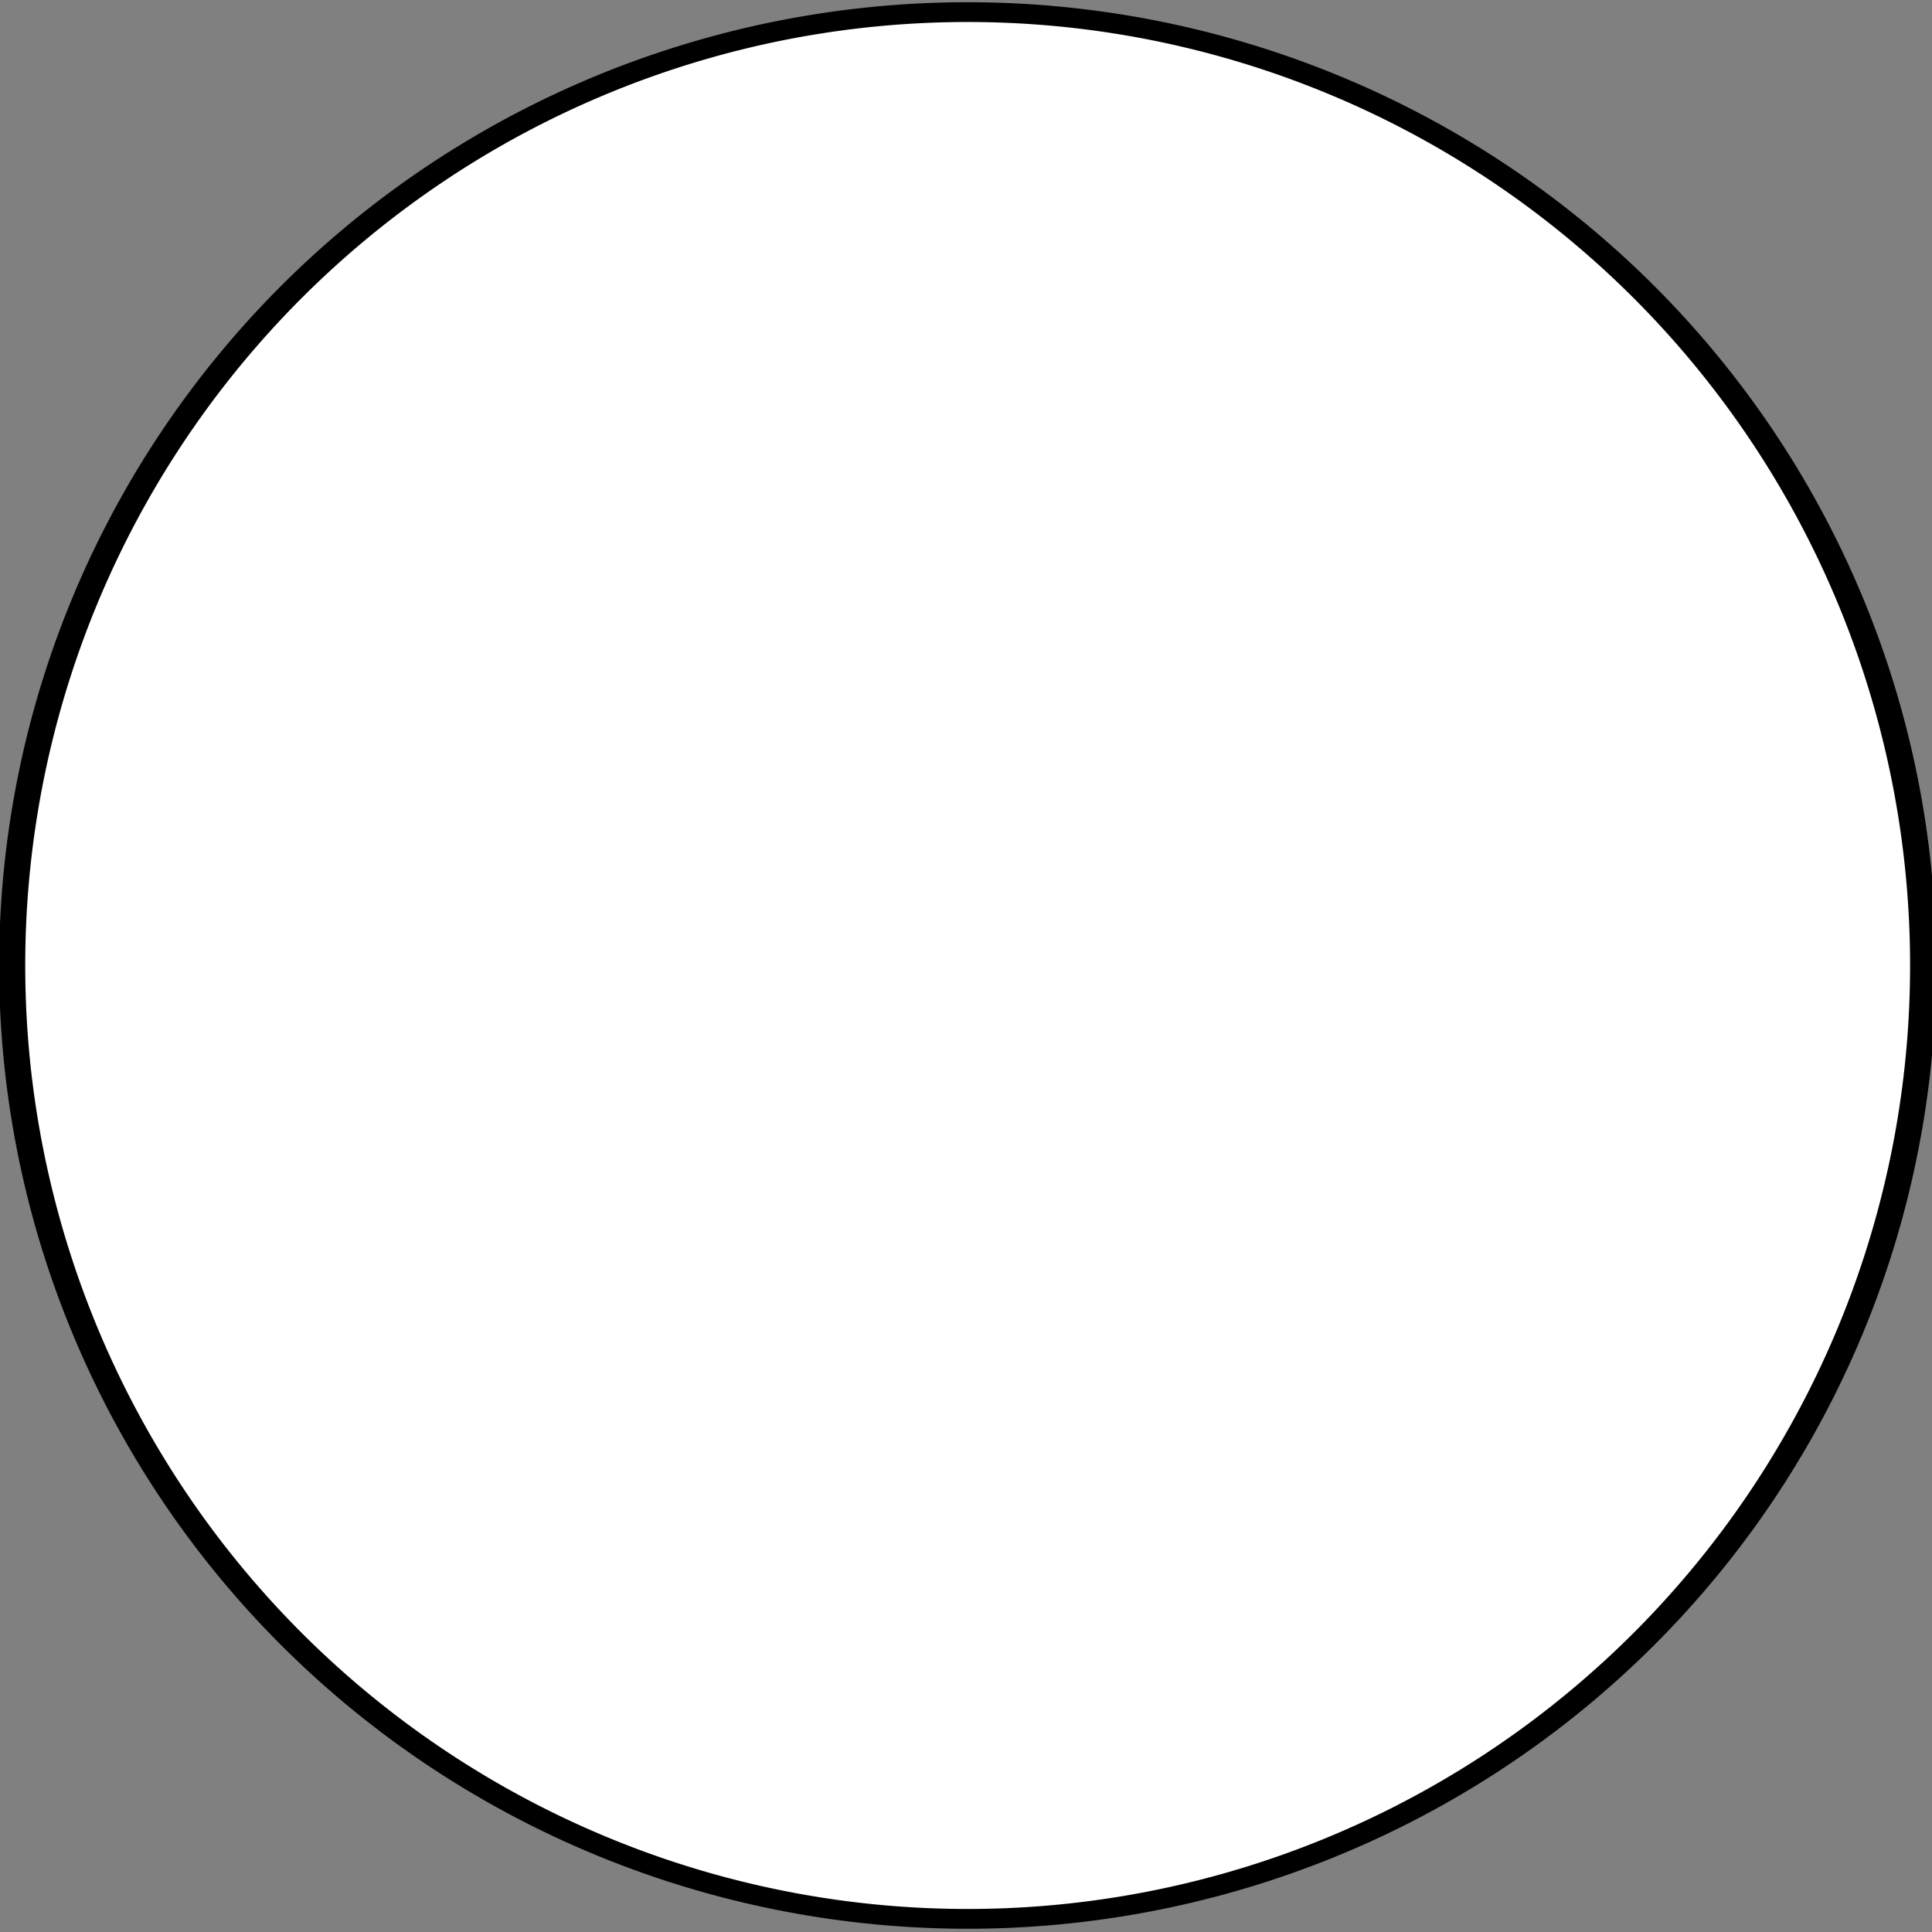 <?xml version="1.0" encoding="UTF-8" standalone="no"?>
<!-- Created with Inkscape (http://www.inkscape.org/) -->
<svg
   xmlns:dc="http://purl.org/dc/elements/1.1/"
   xmlns:cc="http://creativecommons.org/ns#"
   xmlns:rdf="http://www.w3.org/1999/02/22-rdf-syntax-ns#"
   xmlns:svg="http://www.w3.org/2000/svg"
   xmlns="http://www.w3.org/2000/svg"
   xmlns:sodipodi="http://sodipodi.sourceforge.net/DTD/sodipodi-0.dtd"
   xmlns:inkscape="http://www.inkscape.org/namespaces/inkscape"
   version="1.0"
   x="0"
   y="0"
   width="466"
   height="466"
   id="svg2"
   sodipodi:version="0.32"
   inkscape:version="0.46"
   sodipodi:docname="Taiji.svg"
   inkscape:output_extension="org.inkscape.output.svg.inkscape">
  <rect width="100%" height="100%" fill="#808080" stroke="none"/>
  <sodipodi:namedview
     inkscape:window-height="701"
     inkscape:window-width="678"
     inkscape:pageshadow="2"
     inkscape:pageopacity="0.0"
     guidetolerance="10.0"
     gridtolerance="10.0"
     objecttolerance="10.0"
     borderopacity="1.0"
     bordercolor="#666666"
     pagecolor="#ffffff"
     id="base"
     showgrid="false"
     inkscape:zoom="1.0686695"
     inkscape:cx="228.32615"
     inkscape:cy="225.60608"
     inkscape:window-x="471"
     inkscape:window-y="30"
     inkscape:current-layer="svg2" />
  <defs
     id="defs4">
    <inkscape:perspective
       sodipodi:type="inkscape:persp3d"
       inkscape:vp_x="0 : 233 : 1"
       inkscape:vp_y="0 : 1000 : 0"
       inkscape:vp_z="466 : 233 : 1"
       inkscape:persp3d-origin="233 : 155.33333 : 1"
       id="perspective11" />
  </defs>
  <path
     sodipodi:type="arc"
     style="fill:#ffffff;stroke:#000000;stroke-width:4.173;stroke-miterlimit:4;stroke-dasharray:none;stroke-opacity:1"
     id="path2420"
     sodipodi:cx="204.9277"
     sodipodi:cy="260.13654"
     sodipodi:rx="152.52611"
     sodipodi:ry="201.18474"
     d="M 357.454,260.137 A 152.526,201.185 0 1 1 52.402,260.137 A 152.526,201.185 0 1 1 357.454,260.137 z"
     transform="matrix(1.511,0,0,1.143,-76.246,-64.46)" />
</svg>
